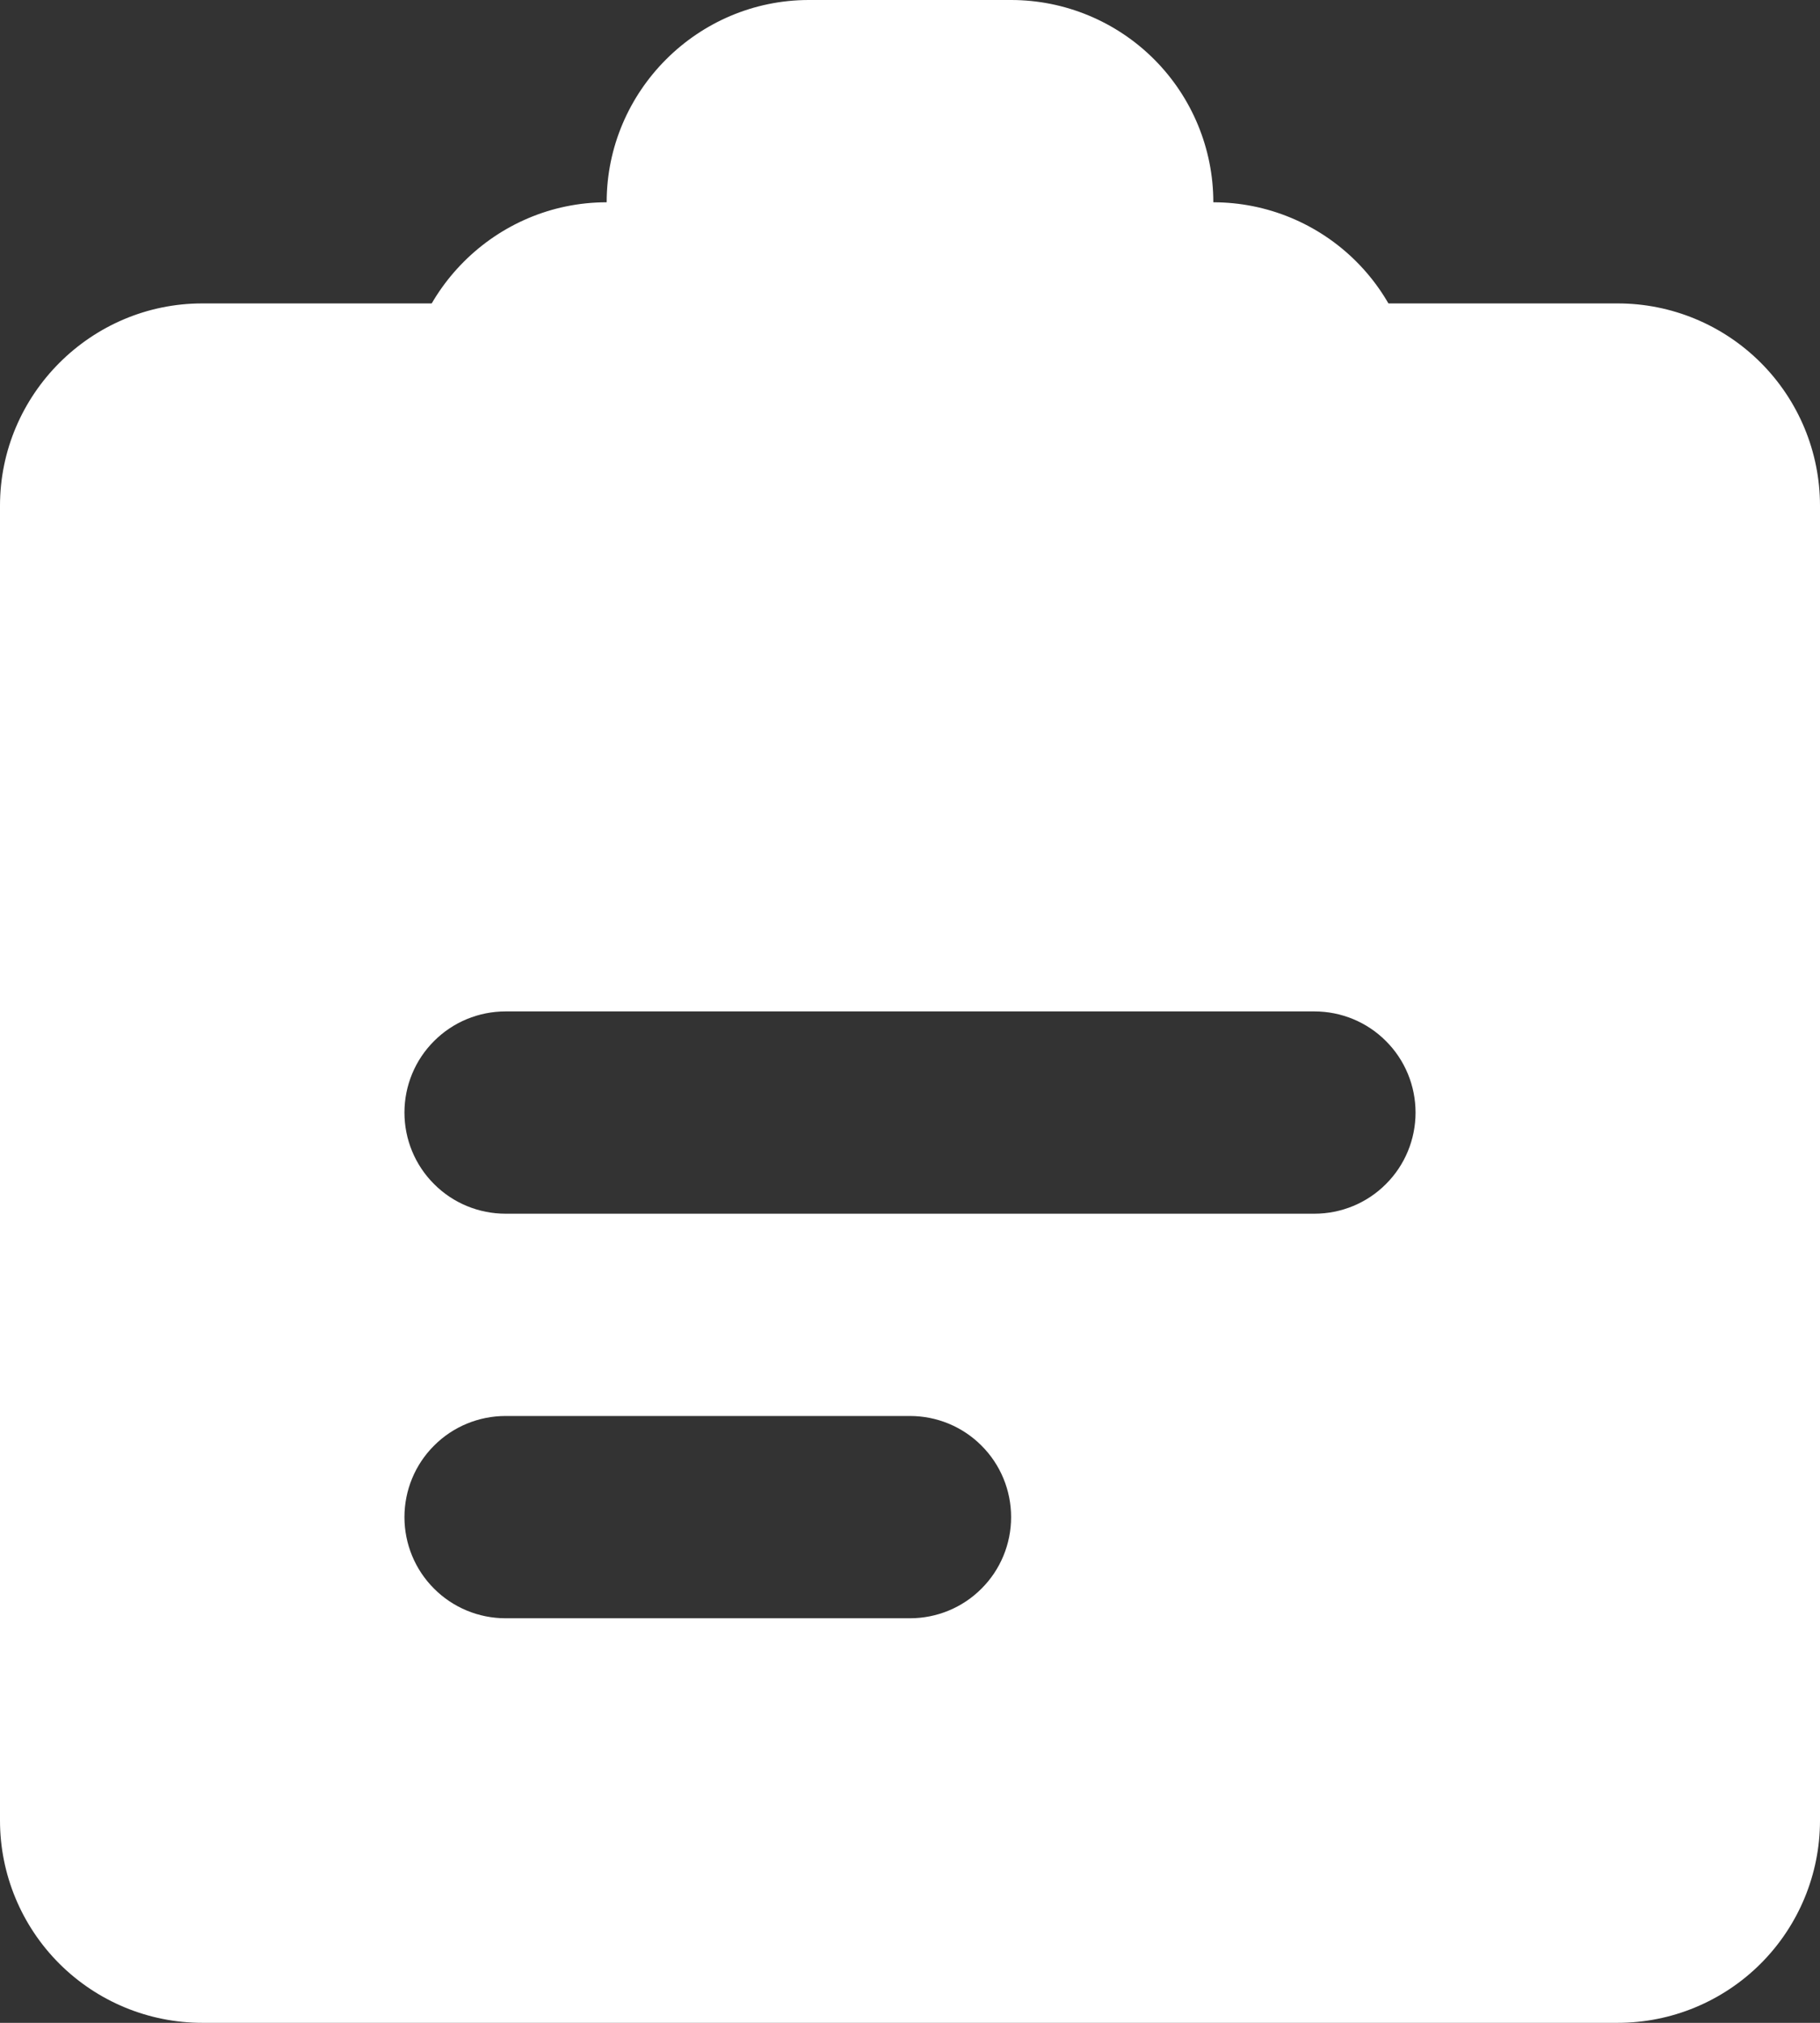 <?xml version="1.0" encoding="UTF-8"?> <svg xmlns="http://www.w3.org/2000/svg" width="18" height="20" viewBox="0 0 18 20" fill="none"><rect x="0" y="0" width="18" height="20" fill="#333333" stroke="none"/><path d="M2 3H16C16.53 3 17.039 3.211 17.414 3.586C17.789 3.961 18 4.47 18 5V18C18 18.53 17.789 19.039 17.414 19.414C17.039 19.789 16.53 20 16 20H2C1.47 20 0.961 19.789 0.586 19.414C0.211 19.039 0 18.53 0 18V5C0 3.9 0.9 3 2 3ZM5 10C4.735 10 4.48 10.105 4.293 10.293C4.105 10.48 4 10.735 4 11C4 11.265 4.105 11.52 4.293 11.707C4.48 11.895 4.735 12 5 12H13C13.265 12 13.52 11.895 13.707 11.707C13.895 11.52 14 11.265 14 11C14 10.735 13.895 10.48 13.707 10.293C13.52 10.105 13.265 10 13 10H5ZM5 14C4.735 14 4.48 14.105 4.293 14.293C4.105 14.48 4 14.735 4 15C4 15.265 4.105 15.52 4.293 15.707C4.48 15.895 4.735 16 5 16H9C9.265 16 9.52 15.895 9.707 15.707C9.895 15.52 10 15.265 10 15C10 14.735 9.895 14.48 9.707 14.293C9.52 14.105 9.265 14 9 14H5Z" fill="white"></path><path d="M12 2C12.53 2 13.039 2.211 13.414 2.586C13.789 2.961 14 3.47 14 4V5C14 5.265 13.895 5.52 13.707 5.707C13.52 5.895 13.265 6 13 6H5C4.735 6 4.48 5.895 4.293 5.707C4.105 5.52 4 5.265 4 5V4C4 2.9 4.9 2 6 2C6 0.9 6.9 0 8 0H10C10.53 0 11.039 0.211 11.414 0.586C11.789 0.961 12 1.47 12 2Z" fill="white"></path></svg> 